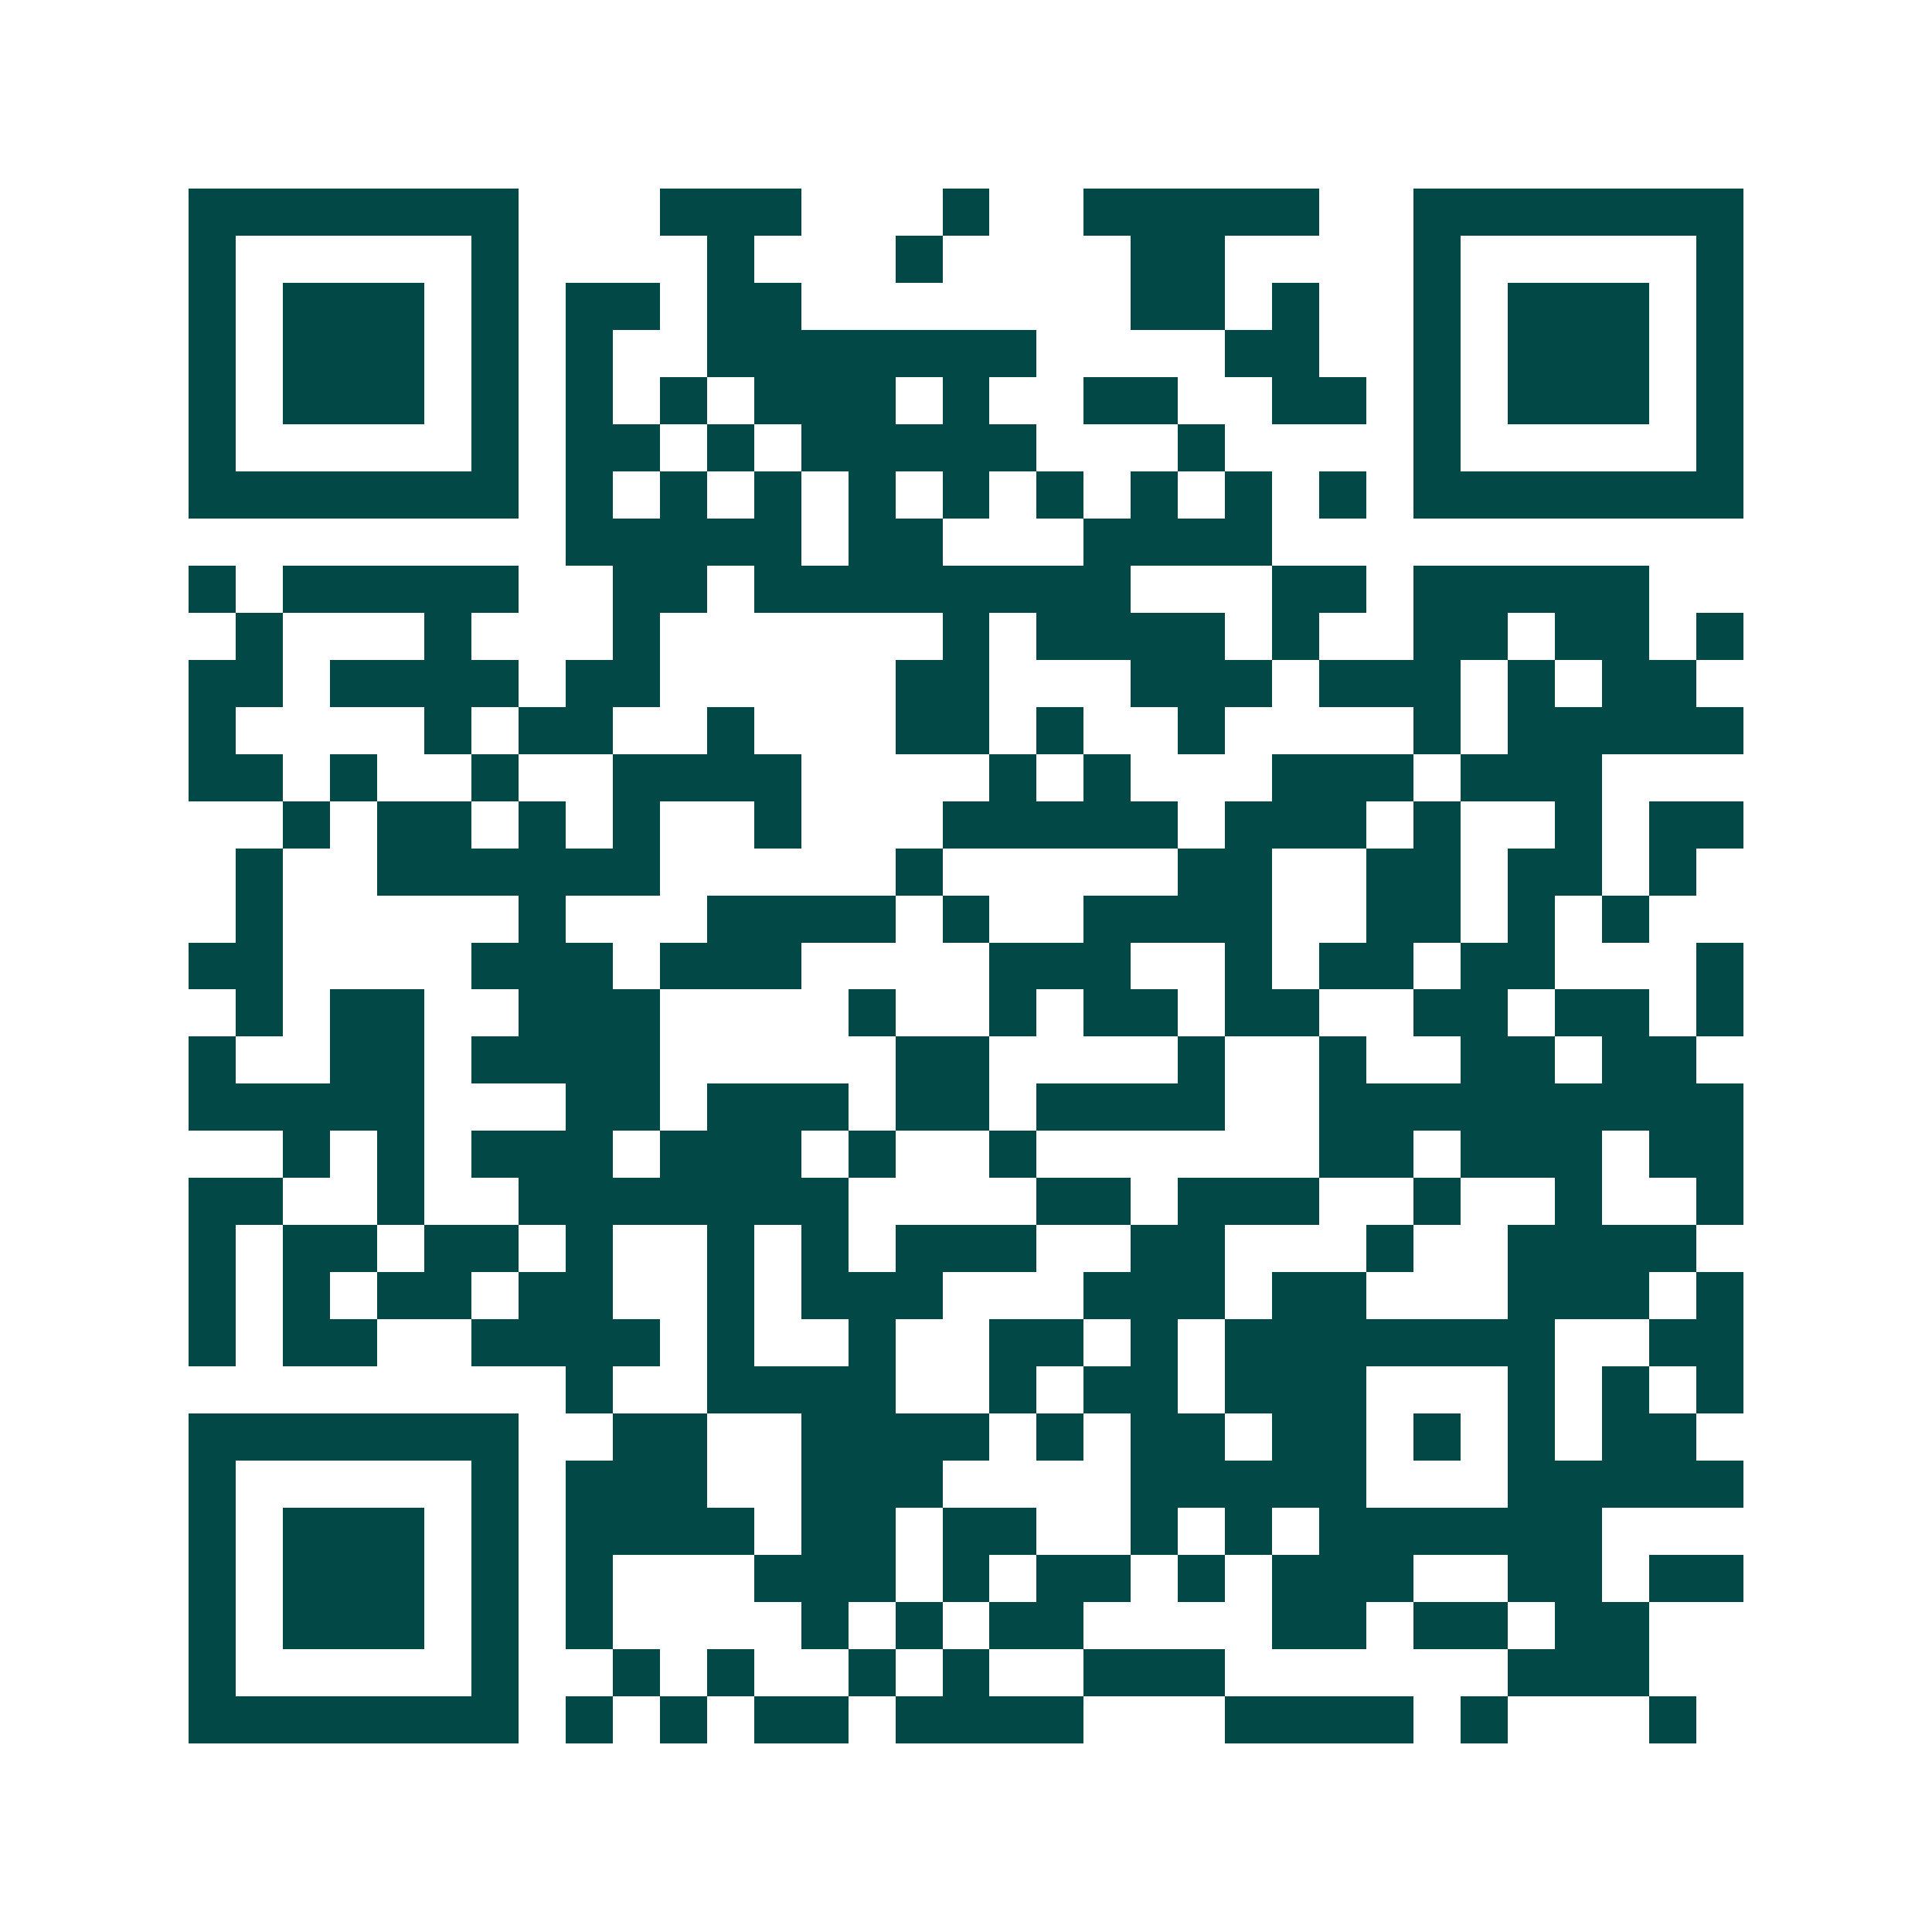 <svg xmlns="http://www.w3.org/2000/svg" width="200" height="200" viewBox="0 0 41 41" shape-rendering="crispEdges"><path fill="#ffffff" d="M0 0h41v41H0z"/><path stroke="#014847" d="M4 4.5h7m3 0h3m3 0h1m2 0h5m2 0h7M4 5.5h1m5 0h1m4 0h1m3 0h1m4 0h2m4 0h1m5 0h1M4 6.5h1m1 0h3m1 0h1m1 0h2m1 0h2m7 0h2m1 0h1m2 0h1m1 0h3m1 0h1M4 7.5h1m1 0h3m1 0h1m1 0h1m2 0h7m4 0h2m2 0h1m1 0h3m1 0h1M4 8.5h1m1 0h3m1 0h1m1 0h1m1 0h1m1 0h3m1 0h1m2 0h2m2 0h2m1 0h1m1 0h3m1 0h1M4 9.5h1m5 0h1m1 0h2m1 0h1m1 0h5m3 0h1m4 0h1m5 0h1M4 10.5h7m1 0h1m1 0h1m1 0h1m1 0h1m1 0h1m1 0h1m1 0h1m1 0h1m1 0h1m1 0h7M12 11.5h5m1 0h2m3 0h4M4 12.5h1m1 0h5m2 0h2m1 0h8m3 0h2m1 0h5M5 13.5h1m3 0h1m3 0h1m6 0h1m1 0h4m1 0h1m2 0h2m1 0h2m1 0h1M4 14.5h2m1 0h4m1 0h2m5 0h2m3 0h3m1 0h3m1 0h1m1 0h2M4 15.5h1m4 0h1m1 0h2m2 0h1m3 0h2m1 0h1m2 0h1m4 0h1m1 0h5M4 16.5h2m1 0h1m2 0h1m2 0h4m4 0h1m1 0h1m3 0h3m1 0h3M6 17.5h1m1 0h2m1 0h1m1 0h1m2 0h1m3 0h5m1 0h3m1 0h1m2 0h1m1 0h2M5 18.5h1m2 0h6m5 0h1m5 0h2m2 0h2m1 0h2m1 0h1M5 19.5h1m5 0h1m3 0h4m1 0h1m2 0h4m2 0h2m1 0h1m1 0h1M4 20.5h2m4 0h3m1 0h3m4 0h3m2 0h1m1 0h2m1 0h2m3 0h1M5 21.5h1m1 0h2m2 0h3m4 0h1m2 0h1m1 0h2m1 0h2m2 0h2m1 0h2m1 0h1M4 22.5h1m2 0h2m1 0h4m5 0h2m4 0h1m2 0h1m2 0h2m1 0h2M4 23.5h5m3 0h2m1 0h3m1 0h2m1 0h4m2 0h9M6 24.5h1m1 0h1m1 0h3m1 0h3m1 0h1m2 0h1m6 0h2m1 0h3m1 0h2M4 25.5h2m2 0h1m2 0h7m4 0h2m1 0h3m2 0h1m2 0h1m2 0h1M4 26.5h1m1 0h2m1 0h2m1 0h1m2 0h1m1 0h1m1 0h3m2 0h2m3 0h1m2 0h4M4 27.5h1m1 0h1m1 0h2m1 0h2m2 0h1m1 0h3m3 0h3m1 0h2m3 0h3m1 0h1M4 28.5h1m1 0h2m2 0h4m1 0h1m2 0h1m2 0h2m1 0h1m1 0h7m2 0h2M12 29.5h1m2 0h4m2 0h1m1 0h2m1 0h3m3 0h1m1 0h1m1 0h1M4 30.5h7m2 0h2m2 0h4m1 0h1m1 0h2m1 0h2m1 0h1m1 0h1m1 0h2M4 31.5h1m5 0h1m1 0h3m2 0h3m4 0h5m3 0h5M4 32.5h1m1 0h3m1 0h1m1 0h4m1 0h2m1 0h2m2 0h1m1 0h1m1 0h6M4 33.5h1m1 0h3m1 0h1m1 0h1m3 0h3m1 0h1m1 0h2m1 0h1m1 0h3m2 0h2m1 0h2M4 34.5h1m1 0h3m1 0h1m1 0h1m4 0h1m1 0h1m1 0h2m4 0h2m1 0h2m1 0h2M4 35.5h1m5 0h1m2 0h1m1 0h1m2 0h1m1 0h1m2 0h3m6 0h3M4 36.5h7m1 0h1m1 0h1m1 0h2m1 0h4m3 0h4m1 0h1m3 0h1"/></svg>
